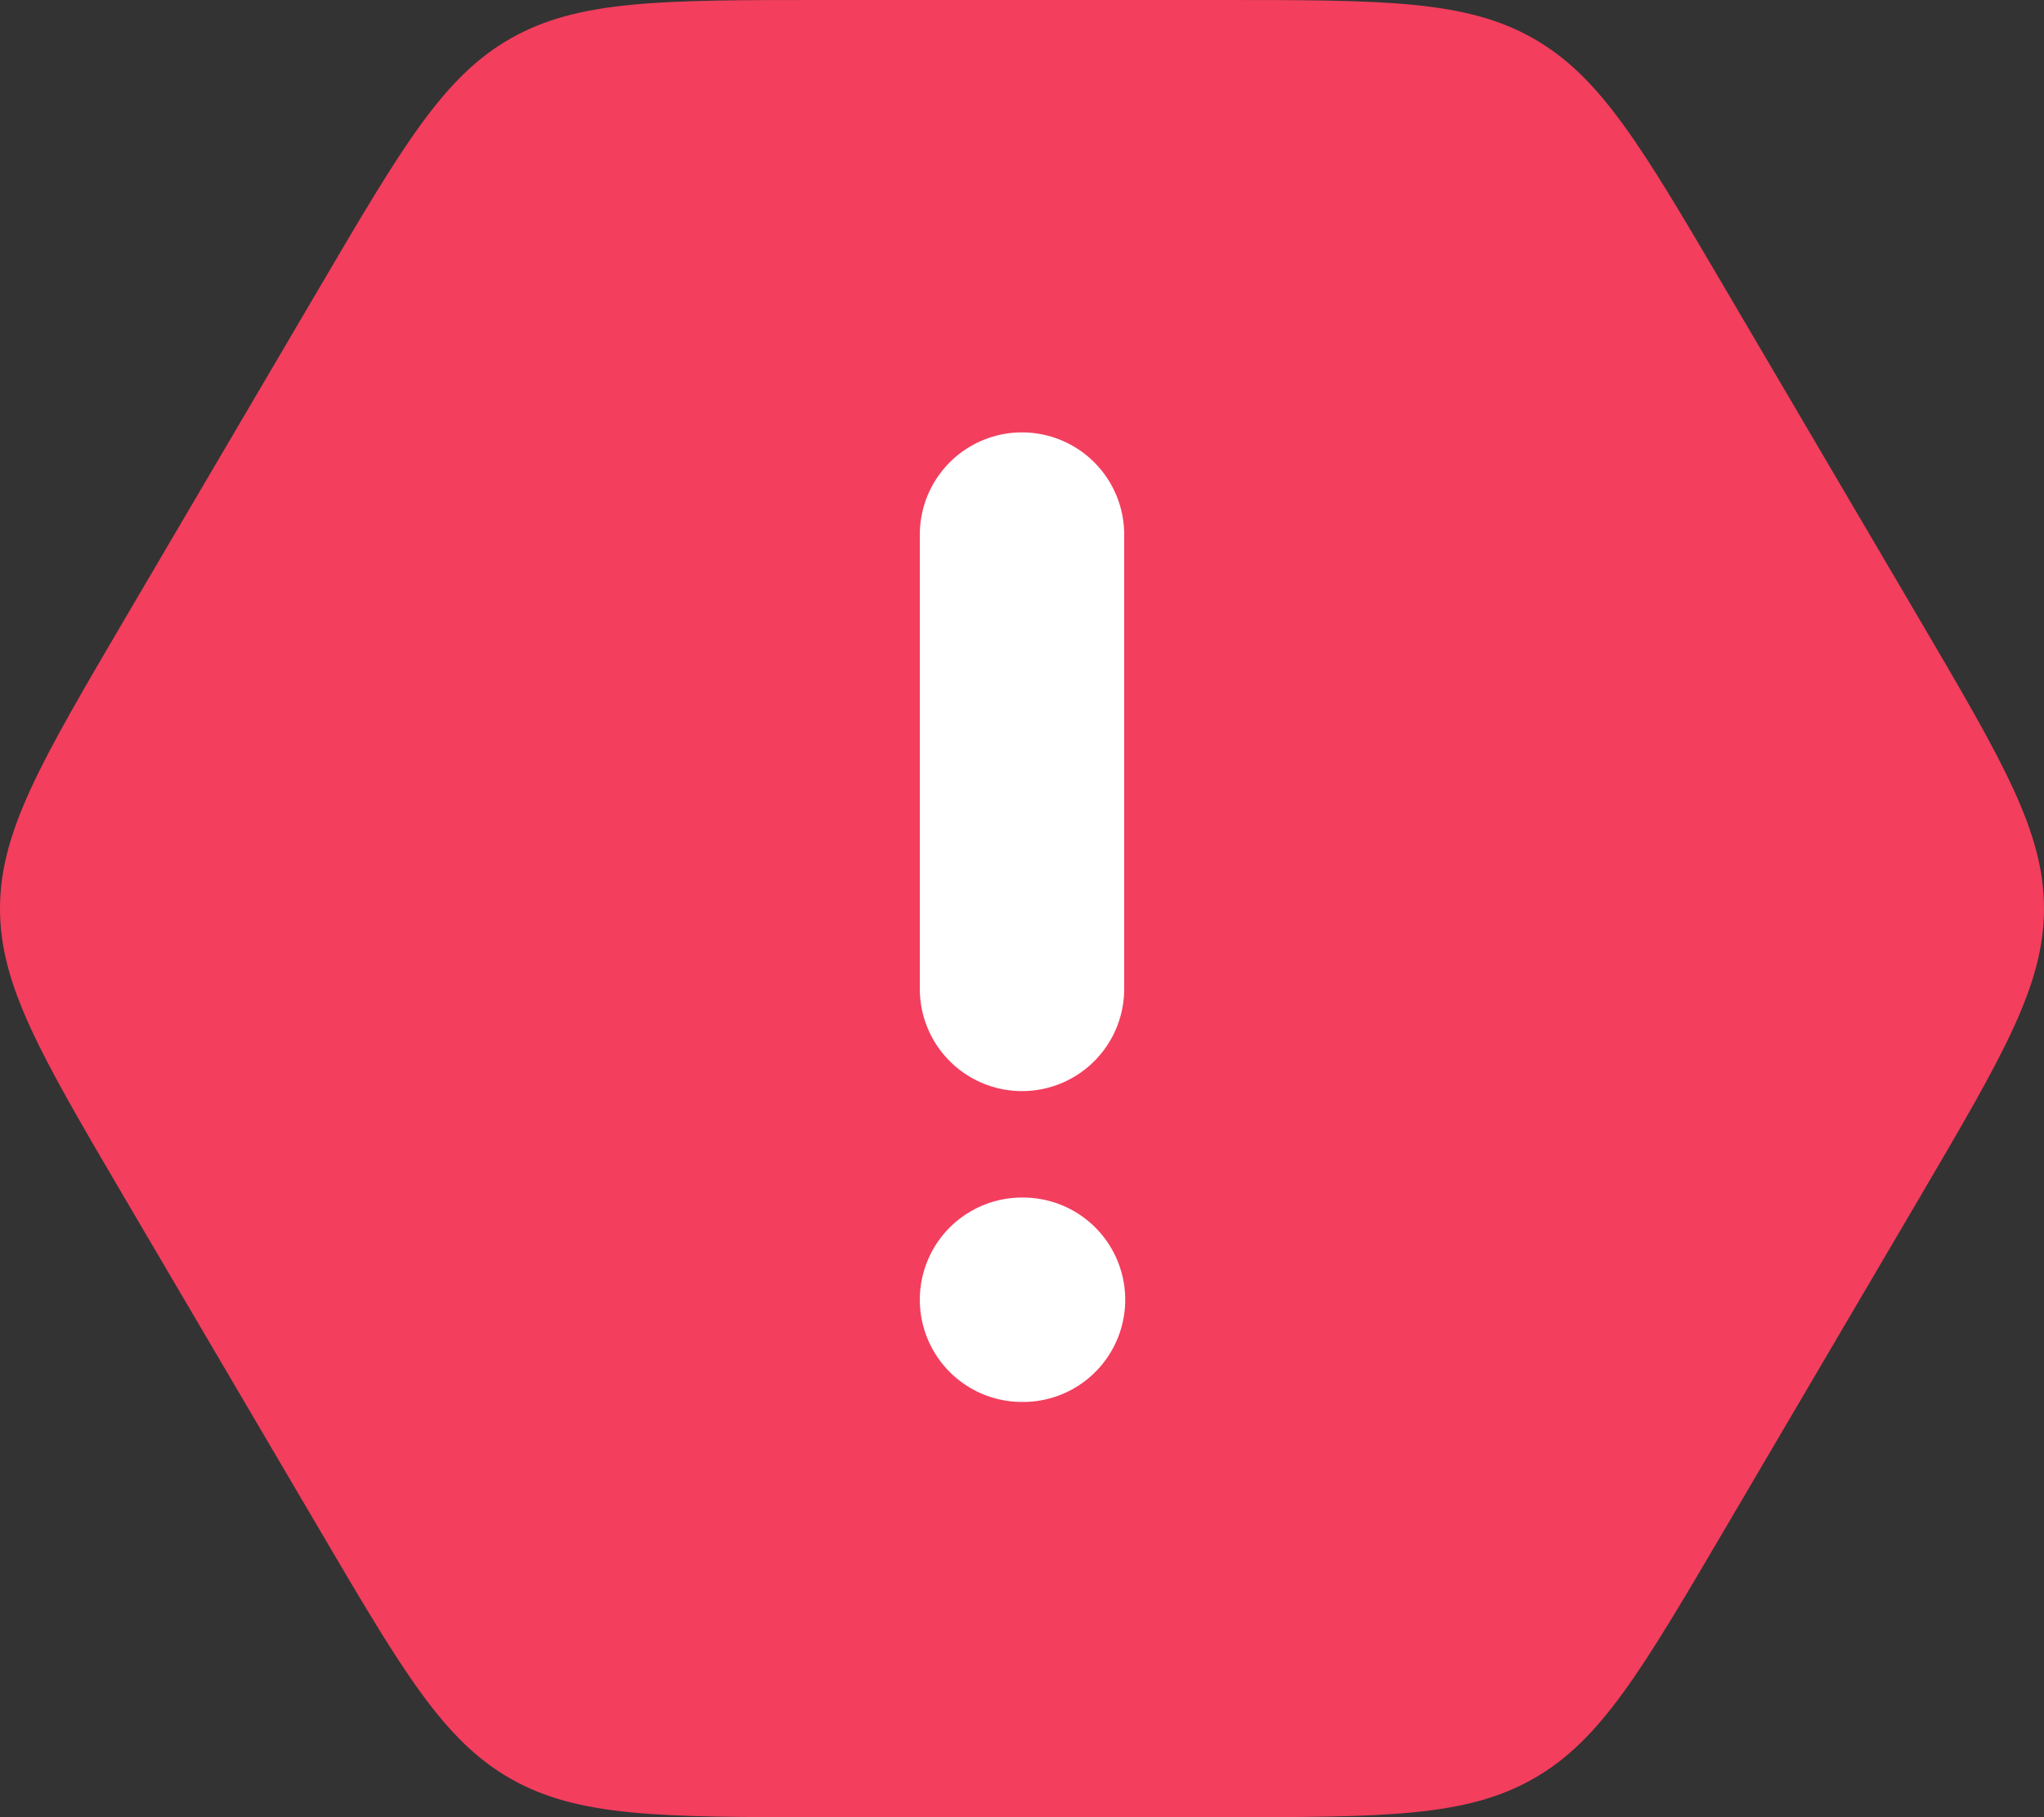 <svg width="18" height="16" viewBox="0 0 18 16" fill="none" xmlns="http://www.w3.org/2000/svg">
<rect x="0" y="0" width="18" height="16" fill="#333333" stroke="none"/>
<path d="M16.912 5.468C17.637 6.704 18 7.321 18 8C18 8.679 17.637 9.296 16.912 10.532L15.18 13.479C14.457 14.709 14.096 15.325 13.502 15.662C12.907 16 12.186 16 10.744 16H7.256C5.814 16 5.093 16 4.498 15.662C3.904 15.325 3.543 14.709 2.82 13.479L1.088 10.532C0.363 9.296 0 8.679 0 8C0 7.321 0.363 6.704 1.088 5.468L2.82 2.521C3.543 1.291 3.904 0.675 4.498 0.338C5.093 0 5.814 0 7.256 0H10.744C12.186 0 12.907 0 13.502 0.338C14.096 0.675 14.457 1.291 15.18 2.521L16.912 5.468Z" fill="#F33E5E"/>
<path d="M9 4.707V8.707M9.009 11.444H9" stroke="white" stroke-width="1.8" stroke-linecap="round"/>
</svg>
